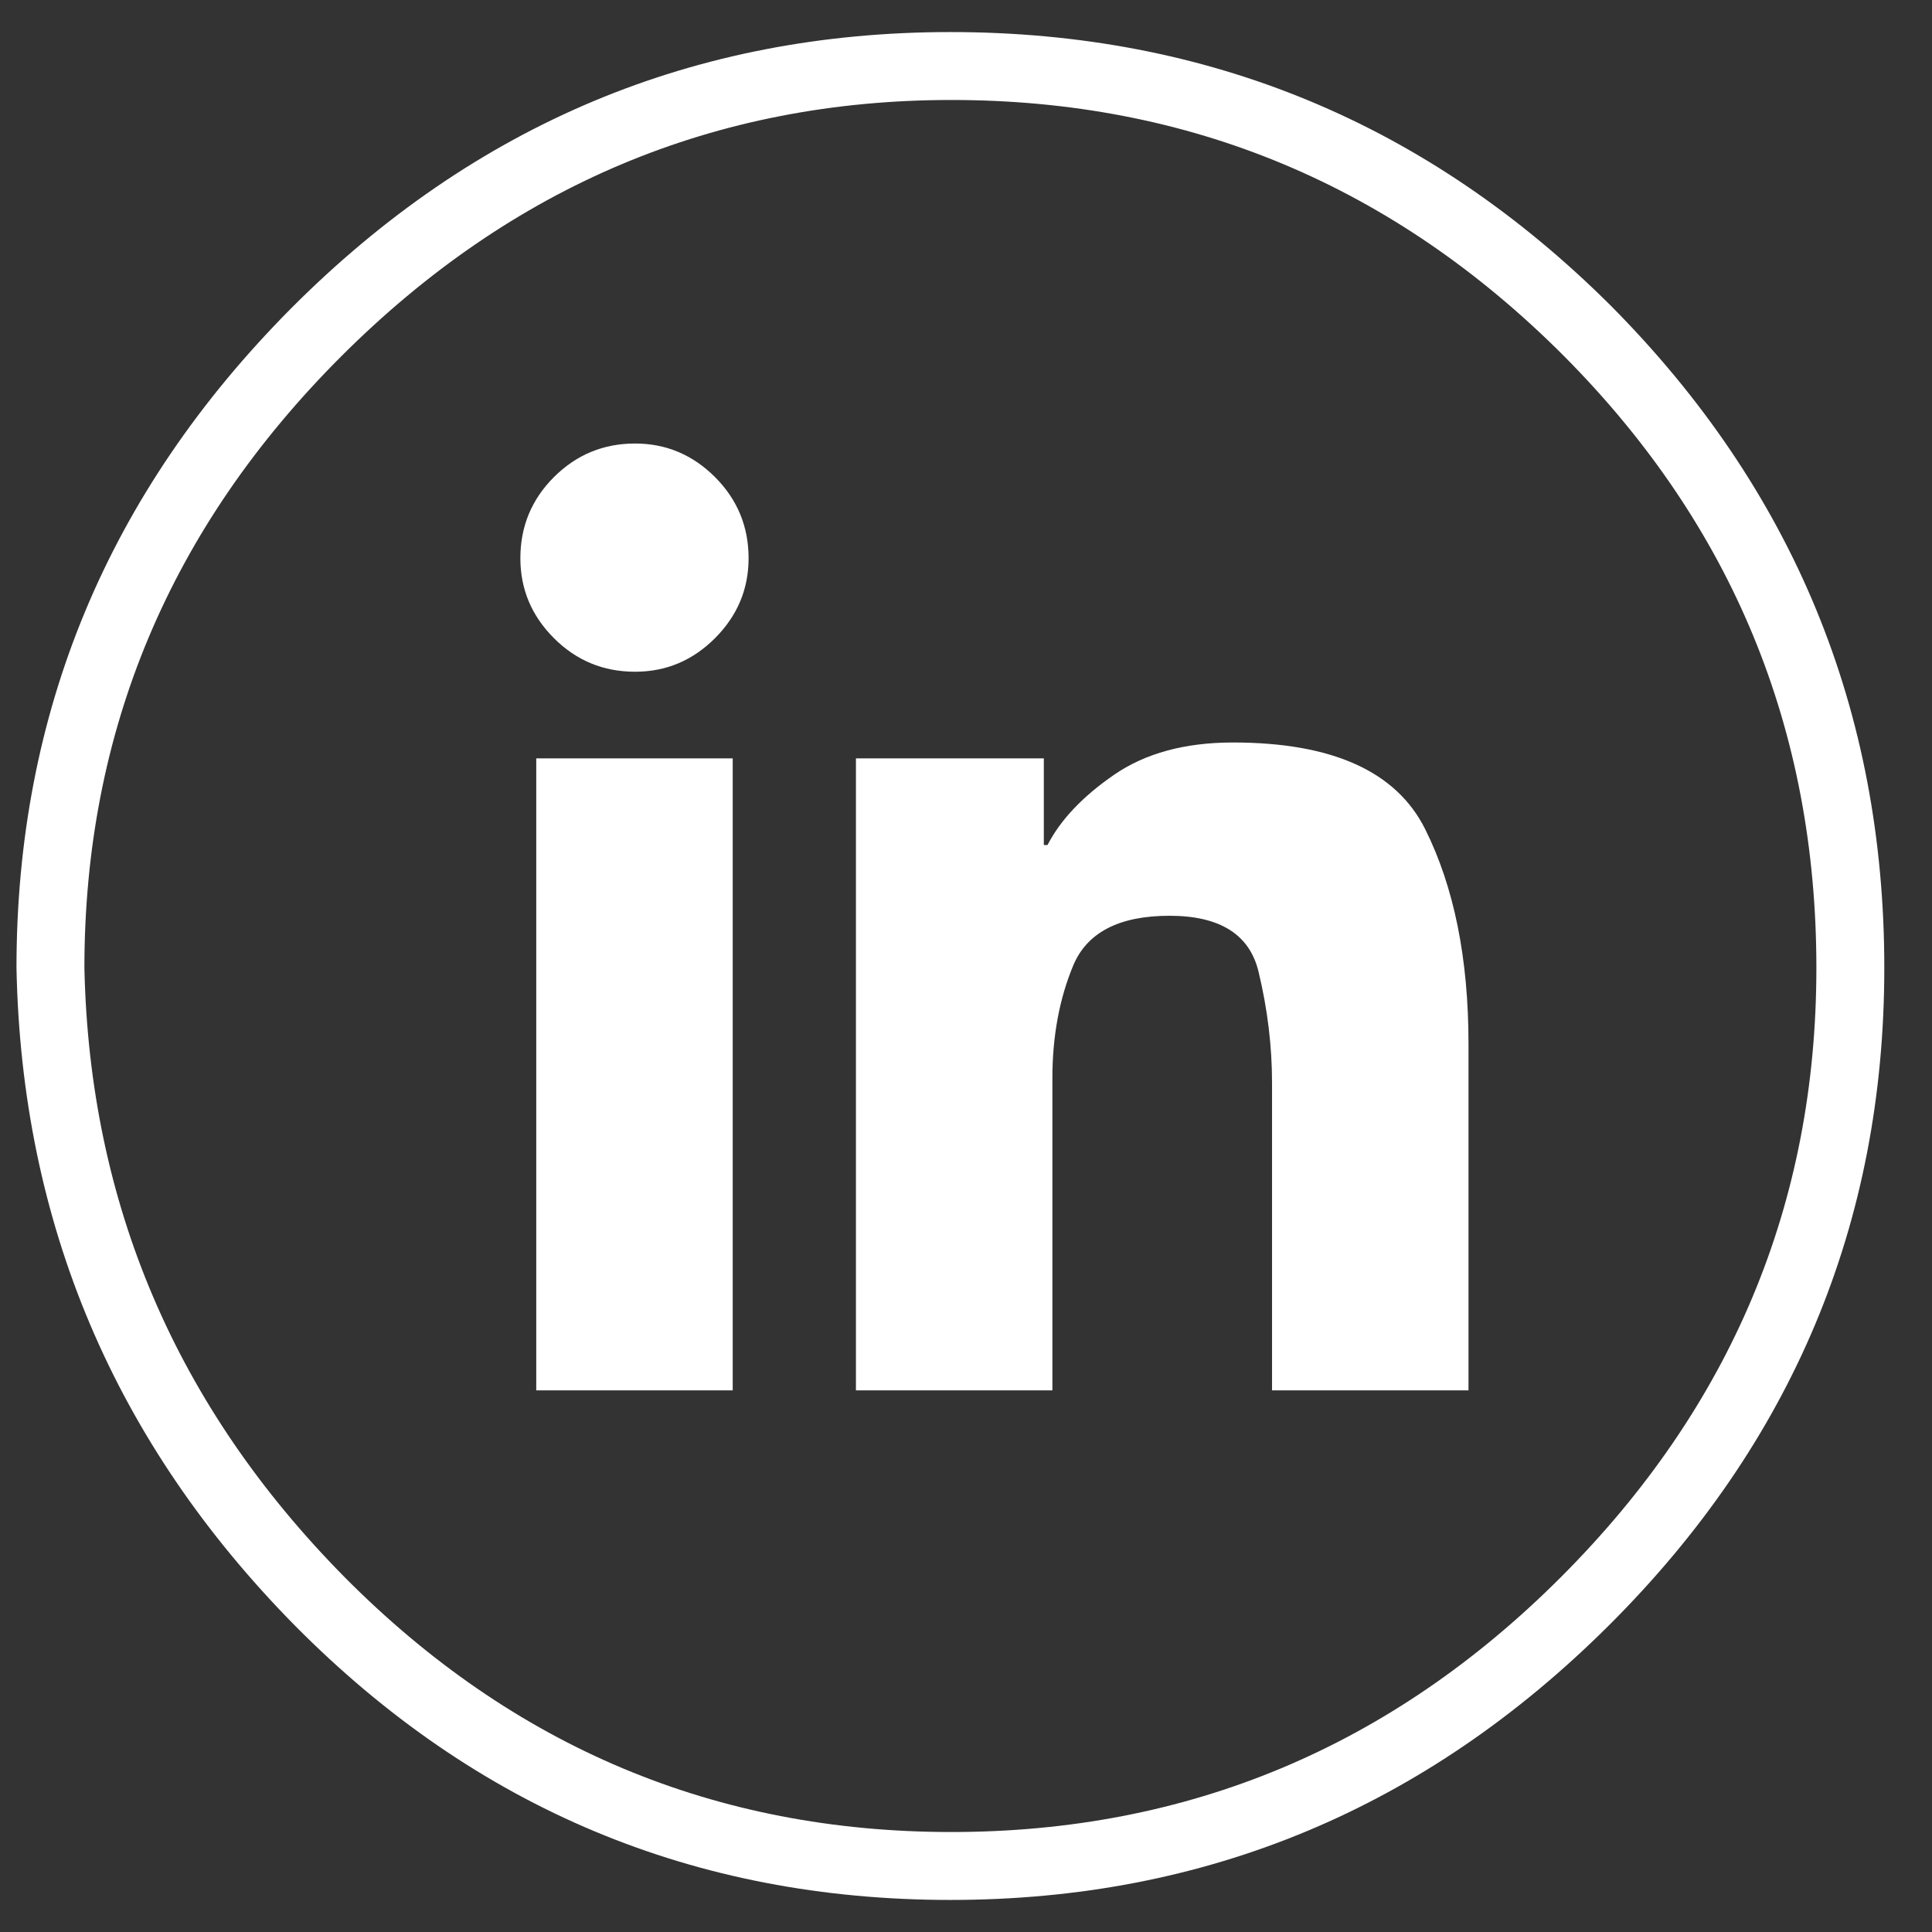 <svg width="32" height="32" viewBox="0 0 32 32" fill="none" xmlns="http://www.w3.org/2000/svg">
<rect x="0" y="0" width="32" height="32" fill="#333333" stroke="none"/>
<path d="M26.679 5.062C29.7 8.104 31.21 11.76 31.21 16.031C31.21 20.26 29.689 23.891 26.648 26.922C23.606 29.953 19.971 31.469 15.742 31.469C11.502 31.469 7.882 29.953 4.882 26.922C1.893 23.891 0.356 20.26 0.273 16.031C0.273 11.802 1.788 8.161 4.82 5.109C7.861 2.057 11.502 0.531 15.742 0.531C20.002 0.531 23.648 2.042 26.679 5.062ZM15.757 1.656C11.851 1.656 8.481 3.073 5.648 5.906C2.814 8.74 1.398 12.115 1.398 16.031C1.481 19.938 2.919 23.302 5.71 26.125C8.502 28.938 11.851 30.344 15.757 30.344C19.674 30.344 23.038 28.938 25.851 26.125C28.674 23.302 30.085 19.938 30.085 16.031C30.085 12.083 28.695 8.708 25.913 5.906C23.09 3.073 19.705 1.656 15.757 1.656Z" fill="white"/>
<g clip-path="url(#clip0_1501_2051)">
<path d="M12.399 9.246C12.399 9.758 12.213 10.199 11.843 10.57C11.472 10.941 11.031 11.126 10.519 11.126C9.993 11.126 9.546 10.941 9.175 10.57C8.804 10.199 8.619 9.758 8.619 9.246C8.619 8.721 8.804 8.273 9.175 7.902C9.546 7.532 9.993 7.346 10.519 7.346C11.031 7.346 11.472 7.532 11.843 7.902C12.213 8.273 12.399 8.721 12.399 9.246ZM14.177 12.561V23.029H17.431V17.856C17.431 17.169 17.545 16.549 17.774 15.996C18.003 15.444 18.536 15.168 19.371 15.168C20.206 15.168 20.698 15.478 20.846 16.097C20.995 16.717 21.069 17.33 21.069 17.937V23.029H24.323V17.29C24.323 15.875 24.083 14.69 23.605 13.733C23.127 12.776 22.066 12.298 20.422 12.298C19.627 12.298 18.97 12.476 18.451 12.834C17.933 13.191 17.566 13.578 17.35 13.996H17.289V12.561H14.177ZM8.882 12.561H12.136V23.029H8.882V12.561Z" fill="white"/>
</g>
<defs>
<clipPath id="clip0_1501_2051">
<rect width="15.703" height="15.683" fill="white" transform="translate(8.619 7.346)"/>
</clipPath>
</defs>
</svg>
